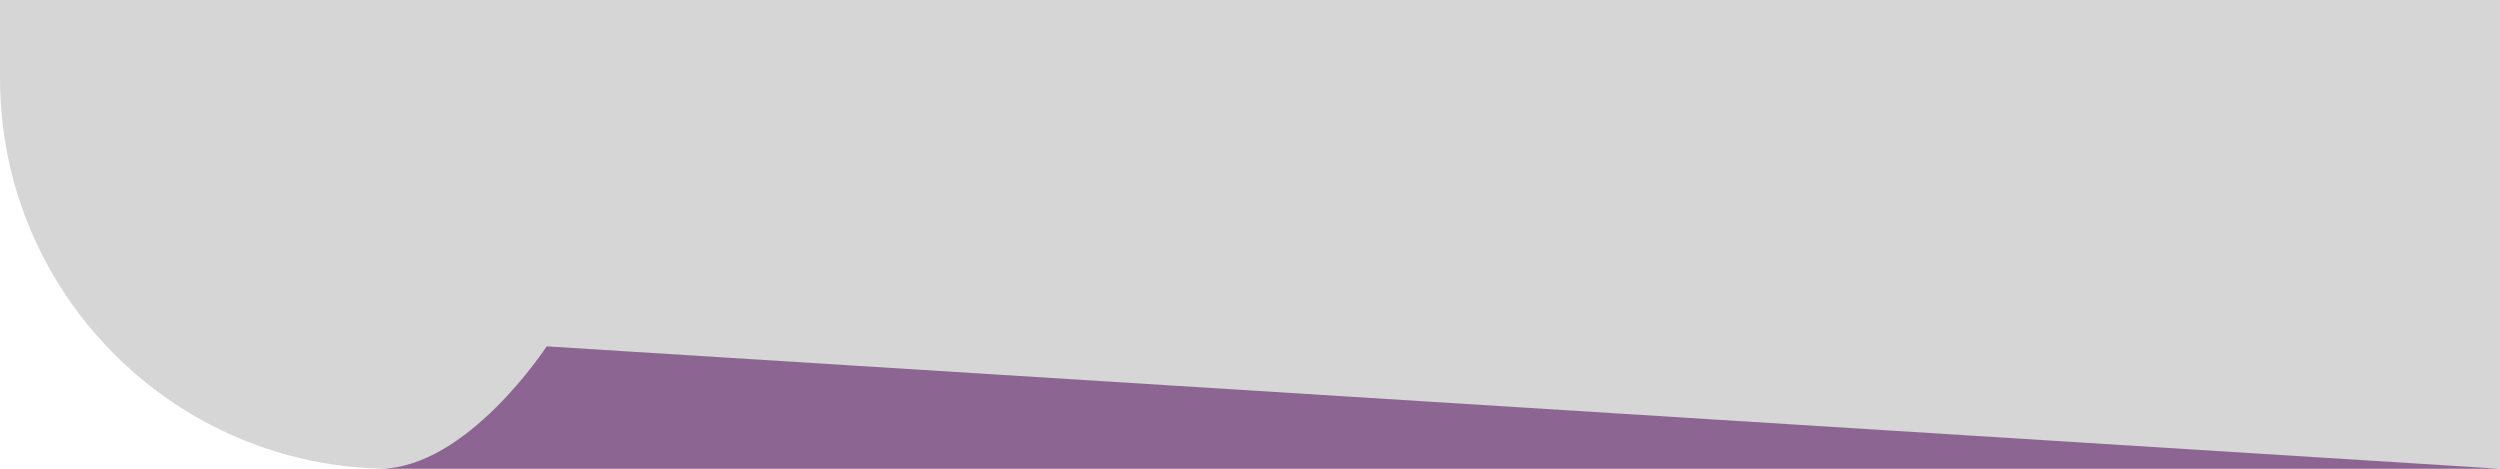<?xml version="1.0" encoding="UTF-8"?> <svg xmlns="http://www.w3.org/2000/svg" width="1920" height="360" viewBox="0 0 1920 360" fill="none"> <path d="M0 0H1920V360H300C134.315 360 0 225.685 0 60V0Z" fill="#D6D6D6"></path> <path d="M291 360C358.615 360.144 419.833 266 419.833 266L1920 360H291Z" fill="#8D6593"></path> </svg> 